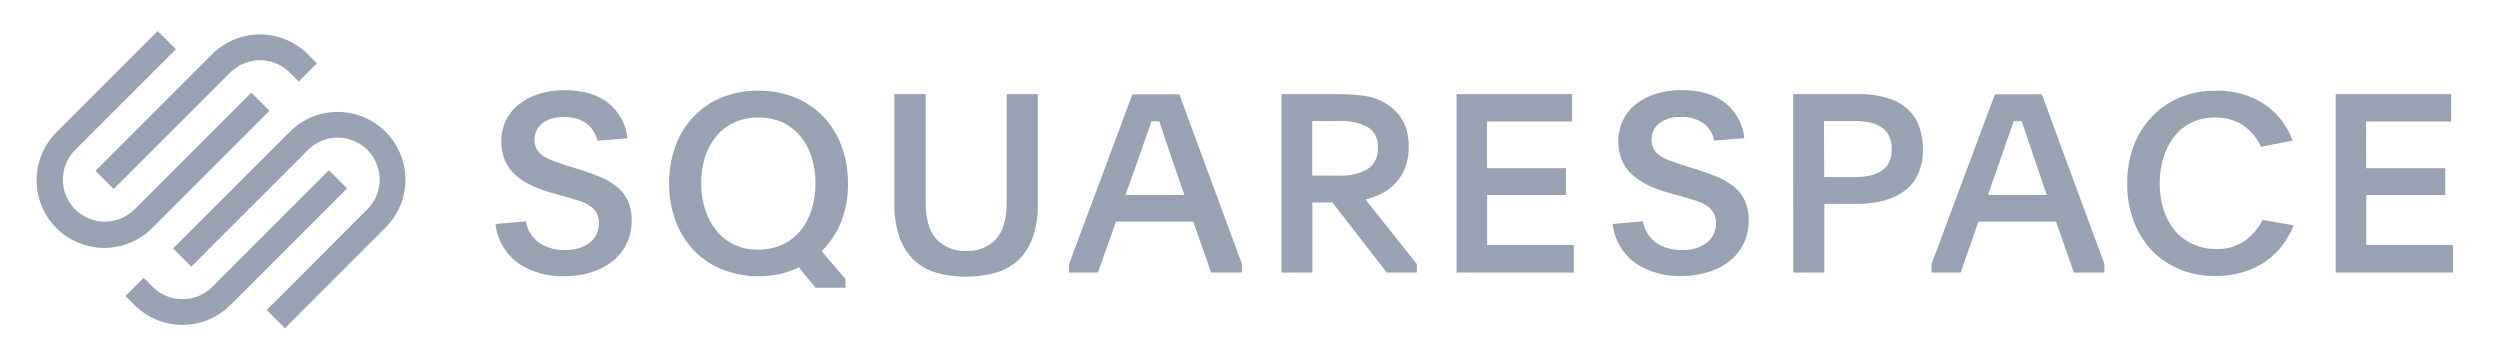 <svg width="111" height="16" viewBox="0 0 111 16" fill="none" xmlns="http://www.w3.org/2000/svg">
<path d="M5.048 8.391L10.227 3.217C10.577 2.869 11.051 2.674 11.544 2.674C12.038 2.674 12.511 2.869 12.861 3.217L13.264 3.62L14.071 2.813L13.668 2.408C13.104 1.845 12.339 1.529 11.542 1.529C10.744 1.529 9.979 1.845 9.415 2.408L4.239 7.584L5.048 8.391Z" fill="#98A2B3"/>
<path d="M11.963 4.921L11.156 4.114L5.975 9.295C5.625 9.645 5.151 9.841 4.656 9.841C4.161 9.841 3.687 9.644 3.337 9.294C2.987 8.944 2.791 8.47 2.791 7.975C2.791 7.48 2.988 7.006 3.338 6.656L7.808 2.186L7.001 1.379L2.531 5.849C2.246 6.127 2.02 6.459 1.864 6.825C1.709 7.191 1.627 7.584 1.625 7.982C1.623 8.38 1.699 8.774 1.85 9.142C2.001 9.51 2.224 9.844 2.505 10.126C2.786 10.407 3.121 10.63 3.489 10.781C3.857 10.932 4.251 11.009 4.649 11.007C5.046 11.005 5.44 10.924 5.806 10.768C6.172 10.613 6.504 10.386 6.782 10.102L11.963 4.921ZM17.121 5.849C16.556 5.286 15.791 4.97 14.994 4.97C14.197 4.97 13.432 5.286 12.868 5.849L7.686 11.03L8.493 11.837L13.675 6.656C13.935 6.395 14.268 6.218 14.63 6.146C14.991 6.075 15.366 6.112 15.707 6.253C16.047 6.394 16.339 6.633 16.544 6.94C16.748 7.246 16.858 7.607 16.858 7.975C16.859 8.221 16.811 8.464 16.716 8.691C16.621 8.918 16.482 9.123 16.306 9.295L11.842 13.765L12.651 14.572L17.121 10.102C17.684 9.538 18 8.773 18 7.975C18 7.178 17.684 6.413 17.121 5.849Z" fill="#98A2B3"/>
<path d="M14.602 7.56L9.421 12.739C9.071 13.089 8.596 13.285 8.101 13.285C7.607 13.285 7.132 13.089 6.782 12.739L6.379 12.335L5.572 13.142L5.975 13.546C6.539 14.109 7.304 14.425 8.101 14.425C8.899 14.425 9.663 14.109 10.228 13.546L15.409 8.363L14.602 7.56Z" fill="#98A2B3"/>
<path d="M23.347 9.827C23.411 10.199 23.613 10.532 23.913 10.761C24.258 10.999 24.671 11.117 25.089 11.096C25.487 11.121 25.881 11.004 26.2 10.765C26.327 10.659 26.429 10.526 26.496 10.375C26.564 10.224 26.597 10.059 26.591 9.894C26.596 9.739 26.56 9.586 26.487 9.449C26.414 9.325 26.313 9.22 26.193 9.14C26.05 9.045 25.895 8.971 25.731 8.918L25.113 8.732L24.524 8.572C24.198 8.485 23.88 8.368 23.576 8.223C23.314 8.099 23.072 7.937 22.858 7.743C22.667 7.565 22.515 7.349 22.413 7.109C22.305 6.845 22.252 6.562 22.258 6.276C22.255 5.96 22.323 5.647 22.458 5.36C22.588 5.082 22.78 4.837 23.02 4.645C23.284 4.434 23.586 4.275 23.909 4.176C24.287 4.056 24.681 3.999 25.078 4.005C25.894 4.005 26.541 4.198 27.018 4.583C27.254 4.773 27.45 5.009 27.595 5.276C27.739 5.543 27.828 5.836 27.858 6.138L26.524 6.247C26.459 5.941 26.287 5.668 26.04 5.476C25.741 5.276 25.384 5.179 25.024 5.2C24.685 5.181 24.35 5.28 24.076 5.48C23.966 5.566 23.878 5.676 23.819 5.801C23.759 5.926 23.73 6.064 23.733 6.203C23.728 6.351 23.762 6.497 23.833 6.627C23.905 6.747 24.003 6.849 24.12 6.925C24.263 7.018 24.416 7.092 24.578 7.147C24.758 7.214 24.962 7.285 25.189 7.358L25.753 7.534C26.104 7.645 26.422 7.76 26.707 7.88C26.968 7.992 27.212 8.142 27.429 8.325C27.625 8.491 27.781 8.698 27.887 8.932C28.001 9.207 28.055 9.504 28.047 9.803C28.05 10.152 27.974 10.497 27.824 10.812C27.68 11.114 27.469 11.38 27.207 11.589C26.925 11.812 26.605 11.981 26.262 12.087C25.872 12.209 25.465 12.268 25.056 12.263C24.332 12.29 23.619 12.089 23.016 11.689C22.734 11.486 22.498 11.225 22.323 10.925C22.148 10.624 22.038 10.29 22 9.945L23.347 9.827ZM33.669 4.027C34.228 4.02 34.783 4.123 35.302 4.329C35.777 4.519 36.205 4.809 36.558 5.178C36.912 5.555 37.186 5.999 37.364 6.485C37.56 7.019 37.657 7.583 37.651 8.152C37.659 8.73 37.556 9.305 37.347 9.845C37.152 10.335 36.858 10.78 36.482 11.152L37.54 12.389V12.774H36.207L35.467 11.869C35.199 11.998 34.918 12.097 34.629 12.167C34.317 12.234 33.999 12.267 33.68 12.265C33.115 12.268 32.554 12.16 32.031 11.945C31.559 11.754 31.134 11.463 30.784 11.094C30.434 10.719 30.165 10.277 29.991 9.794C29.799 9.265 29.704 8.707 29.709 8.145C29.703 7.579 29.799 7.017 29.991 6.485C30.166 6.001 30.438 5.557 30.791 5.183C31.143 4.813 31.57 4.522 32.042 4.329C32.559 4.12 33.112 4.017 33.669 4.027ZM33.658 5.218C33.291 5.213 32.927 5.288 32.593 5.44C32.286 5.582 32.015 5.791 31.8 6.052C31.576 6.325 31.407 6.639 31.302 6.976C31.186 7.352 31.129 7.743 31.133 8.136C31.129 8.533 31.189 8.927 31.309 9.305C31.416 9.645 31.587 9.963 31.811 10.241C32.026 10.504 32.297 10.717 32.604 10.863C32.938 11.016 33.302 11.092 33.669 11.085C34.036 11.088 34.399 11.013 34.733 10.863C35.04 10.724 35.311 10.518 35.527 10.261C35.754 9.987 35.924 9.671 36.029 9.332C36.151 8.945 36.21 8.541 36.207 8.136C36.21 7.737 36.15 7.339 36.029 6.958C35.923 6.621 35.752 6.307 35.527 6.034C35.308 5.776 35.036 5.57 34.729 5.429C34.392 5.282 34.026 5.21 33.658 5.218ZM42.889 11.14C43.136 11.156 43.383 11.117 43.614 11.026C43.844 10.935 44.052 10.796 44.222 10.616C44.538 10.268 44.696 9.733 44.696 9.012V4.18H46.08V9.056C46.091 9.556 46.016 10.053 45.858 10.527C45.73 10.907 45.515 11.251 45.229 11.532C44.945 11.8 44.602 11.997 44.227 12.105C43.354 12.346 42.432 12.346 41.56 12.105C41.186 11.996 40.844 11.8 40.562 11.532C40.277 11.25 40.062 10.906 39.933 10.527C39.775 10.053 39.7 9.556 39.711 9.056V4.18H41.1V9.012C41.1 9.732 41.258 10.266 41.576 10.616C41.744 10.793 41.948 10.932 42.175 11.022C42.401 11.113 42.645 11.153 42.889 11.14ZM47.467 11.723L50.278 4.189H52.362L55.142 11.723V12.101H53.776L52.98 9.838H49.551L48.747 12.101H47.458L47.467 11.723ZM49.969 8.656H52.584L52.153 7.398C51.984 6.907 51.849 6.509 51.744 6.196C51.64 5.883 51.551 5.616 51.469 5.38H51.129L50.996 5.756C50.951 5.88 50.902 6.02 50.847 6.174C50.791 6.327 50.731 6.505 50.664 6.705C50.598 6.905 50.518 7.134 50.422 7.398L49.969 8.656ZM62.907 12.101H61.573L59.158 8.989H58.269V12.101H56.9V4.18H59.471C59.856 4.18 60.241 4.207 60.622 4.263C60.976 4.314 61.314 4.445 61.611 4.645C62.236 5.057 62.549 5.678 62.549 6.507C62.555 6.829 62.5 7.148 62.387 7.449C62.291 7.703 62.147 7.935 61.962 8.134C61.786 8.321 61.58 8.475 61.351 8.592C61.122 8.709 60.88 8.798 60.629 8.856L62.907 11.723V12.101ZM58.264 7.798H59.467C59.903 7.821 60.336 7.721 60.718 7.509C60.871 7.407 60.995 7.265 61.075 7.098C61.156 6.932 61.191 6.747 61.176 6.563C61.194 6.38 61.16 6.196 61.078 6.031C60.995 5.867 60.868 5.729 60.711 5.634C60.325 5.442 59.897 5.352 59.467 5.372H58.264V7.798ZM64.671 4.18H69.8V5.394H66.022V7.467H69.529V8.658H66.029V10.88H69.878V12.101H64.671V4.18ZM72.944 9.827C73.008 10.199 73.211 10.532 73.511 10.761C73.856 10.998 74.269 11.116 74.687 11.096C75.085 11.121 75.479 11.004 75.798 10.765C75.925 10.659 76.026 10.526 76.094 10.375C76.162 10.224 76.194 10.059 76.189 9.894C76.193 9.739 76.157 9.586 76.084 9.449C76.011 9.325 75.911 9.22 75.791 9.14C75.648 9.045 75.493 8.971 75.329 8.918L74.711 8.732L74.116 8.567C73.789 8.481 73.471 8.364 73.167 8.218C72.905 8.095 72.663 7.933 72.449 7.738C72.258 7.561 72.106 7.345 72.004 7.105C71.895 6.825 71.842 6.526 71.85 6.226C71.857 5.926 71.925 5.63 72.049 5.356C72.18 5.078 72.372 4.833 72.611 4.64C72.875 4.429 73.177 4.27 73.5 4.172C73.878 4.052 74.273 3.994 74.669 4C75.485 4 76.133 4.193 76.611 4.578C76.847 4.769 77.043 5.004 77.187 5.272C77.331 5.539 77.42 5.832 77.449 6.134L76.116 6.243C76.051 5.937 75.881 5.665 75.636 5.472C75.336 5.271 74.98 5.174 74.62 5.196C74.281 5.176 73.945 5.275 73.671 5.476C73.562 5.562 73.475 5.671 73.415 5.797C73.356 5.922 73.328 6.06 73.331 6.198C73.325 6.346 73.359 6.493 73.429 6.623C73.5 6.743 73.598 6.844 73.716 6.92C73.858 7.013 74.012 7.088 74.173 7.143C74.353 7.209 74.558 7.28 74.787 7.354L75.349 7.529C75.701 7.64 76.019 7.756 76.302 7.876C76.564 7.987 76.807 8.137 77.024 8.32C77.22 8.486 77.377 8.693 77.482 8.927C77.597 9.203 77.651 9.5 77.642 9.798C77.646 10.147 77.57 10.492 77.42 10.807C77.276 11.11 77.065 11.376 76.802 11.585C76.52 11.806 76.2 11.973 75.858 12.078C75.466 12.2 75.059 12.259 74.649 12.254C73.926 12.28 73.212 12.08 72.609 11.681C72.329 11.477 72.095 11.218 71.921 10.919C71.747 10.62 71.637 10.289 71.598 9.945L72.944 9.827ZM79.616 4.18H82.504C82.962 4.169 83.419 4.232 83.856 4.369C84.188 4.472 84.492 4.649 84.744 4.887C84.967 5.103 85.133 5.37 85.229 5.665C85.331 5.976 85.381 6.302 85.378 6.629C85.387 6.998 85.317 7.365 85.173 7.705C85.043 8.002 84.841 8.262 84.584 8.46C84.304 8.668 83.985 8.819 83.647 8.905C83.24 9.009 82.82 9.059 82.4 9.054H81V12.101H79.62L79.616 4.18ZM80.996 7.865H82.318C82.541 7.867 82.765 7.846 82.984 7.805C83.171 7.77 83.351 7.701 83.513 7.603C83.663 7.509 83.785 7.377 83.867 7.22C83.956 7.037 84 6.834 83.993 6.629C84 6.42 83.957 6.212 83.867 6.023C83.787 5.864 83.667 5.73 83.518 5.634C83.358 5.534 83.181 5.466 82.996 5.432C82.776 5.39 82.552 5.37 82.329 5.372H80.984L80.996 7.865ZM85.76 11.723L88.573 4.189H90.658L93.436 11.723V12.101H92.08L91.287 9.838H87.844L87.051 12.101H85.76V11.723ZM88.264 8.656H90.878L90.447 7.398C90.278 6.907 90.142 6.509 90.04 6.196L89.764 5.38H89.413L89.28 5.756C89.236 5.88 89.187 6.02 89.131 6.174C89.076 6.327 89.016 6.505 88.949 6.705C88.882 6.905 88.802 7.134 88.707 7.398L88.264 8.656ZM101.84 10.005C101.714 10.315 101.55 10.607 101.351 10.876C101.145 11.151 100.896 11.393 100.616 11.592C100.311 11.806 99.974 11.969 99.618 12.076C99.208 12.199 98.783 12.259 98.356 12.254C97.804 12.262 97.256 12.157 96.747 11.945C96.28 11.75 95.86 11.46 95.513 11.092C95.165 10.715 94.897 10.272 94.724 9.789C94.536 9.264 94.442 8.71 94.447 8.152C94.442 7.594 94.536 7.039 94.724 6.514C94.897 6.029 95.167 5.584 95.518 5.207C95.867 4.835 96.289 4.54 96.758 4.34C97.269 4.126 97.819 4.019 98.373 4.027C99.144 4 99.905 4.212 100.551 4.634C101.125 5.025 101.56 5.588 101.793 6.243L100.391 6.518C100.217 6.133 99.94 5.804 99.591 5.565C99.222 5.326 98.79 5.205 98.351 5.218C97.991 5.21 97.634 5.286 97.309 5.44C97.009 5.588 96.746 5.799 96.538 6.06C96.319 6.339 96.156 6.656 96.058 6.996C95.944 7.37 95.888 7.759 95.891 8.149C95.888 8.543 95.945 8.934 96.062 9.309C96.167 9.646 96.335 9.959 96.558 10.232C96.775 10.488 97.046 10.693 97.351 10.834C97.683 10.986 98.046 11.062 98.411 11.056C98.865 11.074 99.313 10.942 99.684 10.681C100.012 10.441 100.278 10.127 100.462 9.765L101.84 10.005ZM103.704 4.18H108.833V5.394H105.056V7.467H108.569V8.658H105.062V10.88H108.911V12.101H103.704V4.18Z" fill="#98A2B3"/>
</svg>

